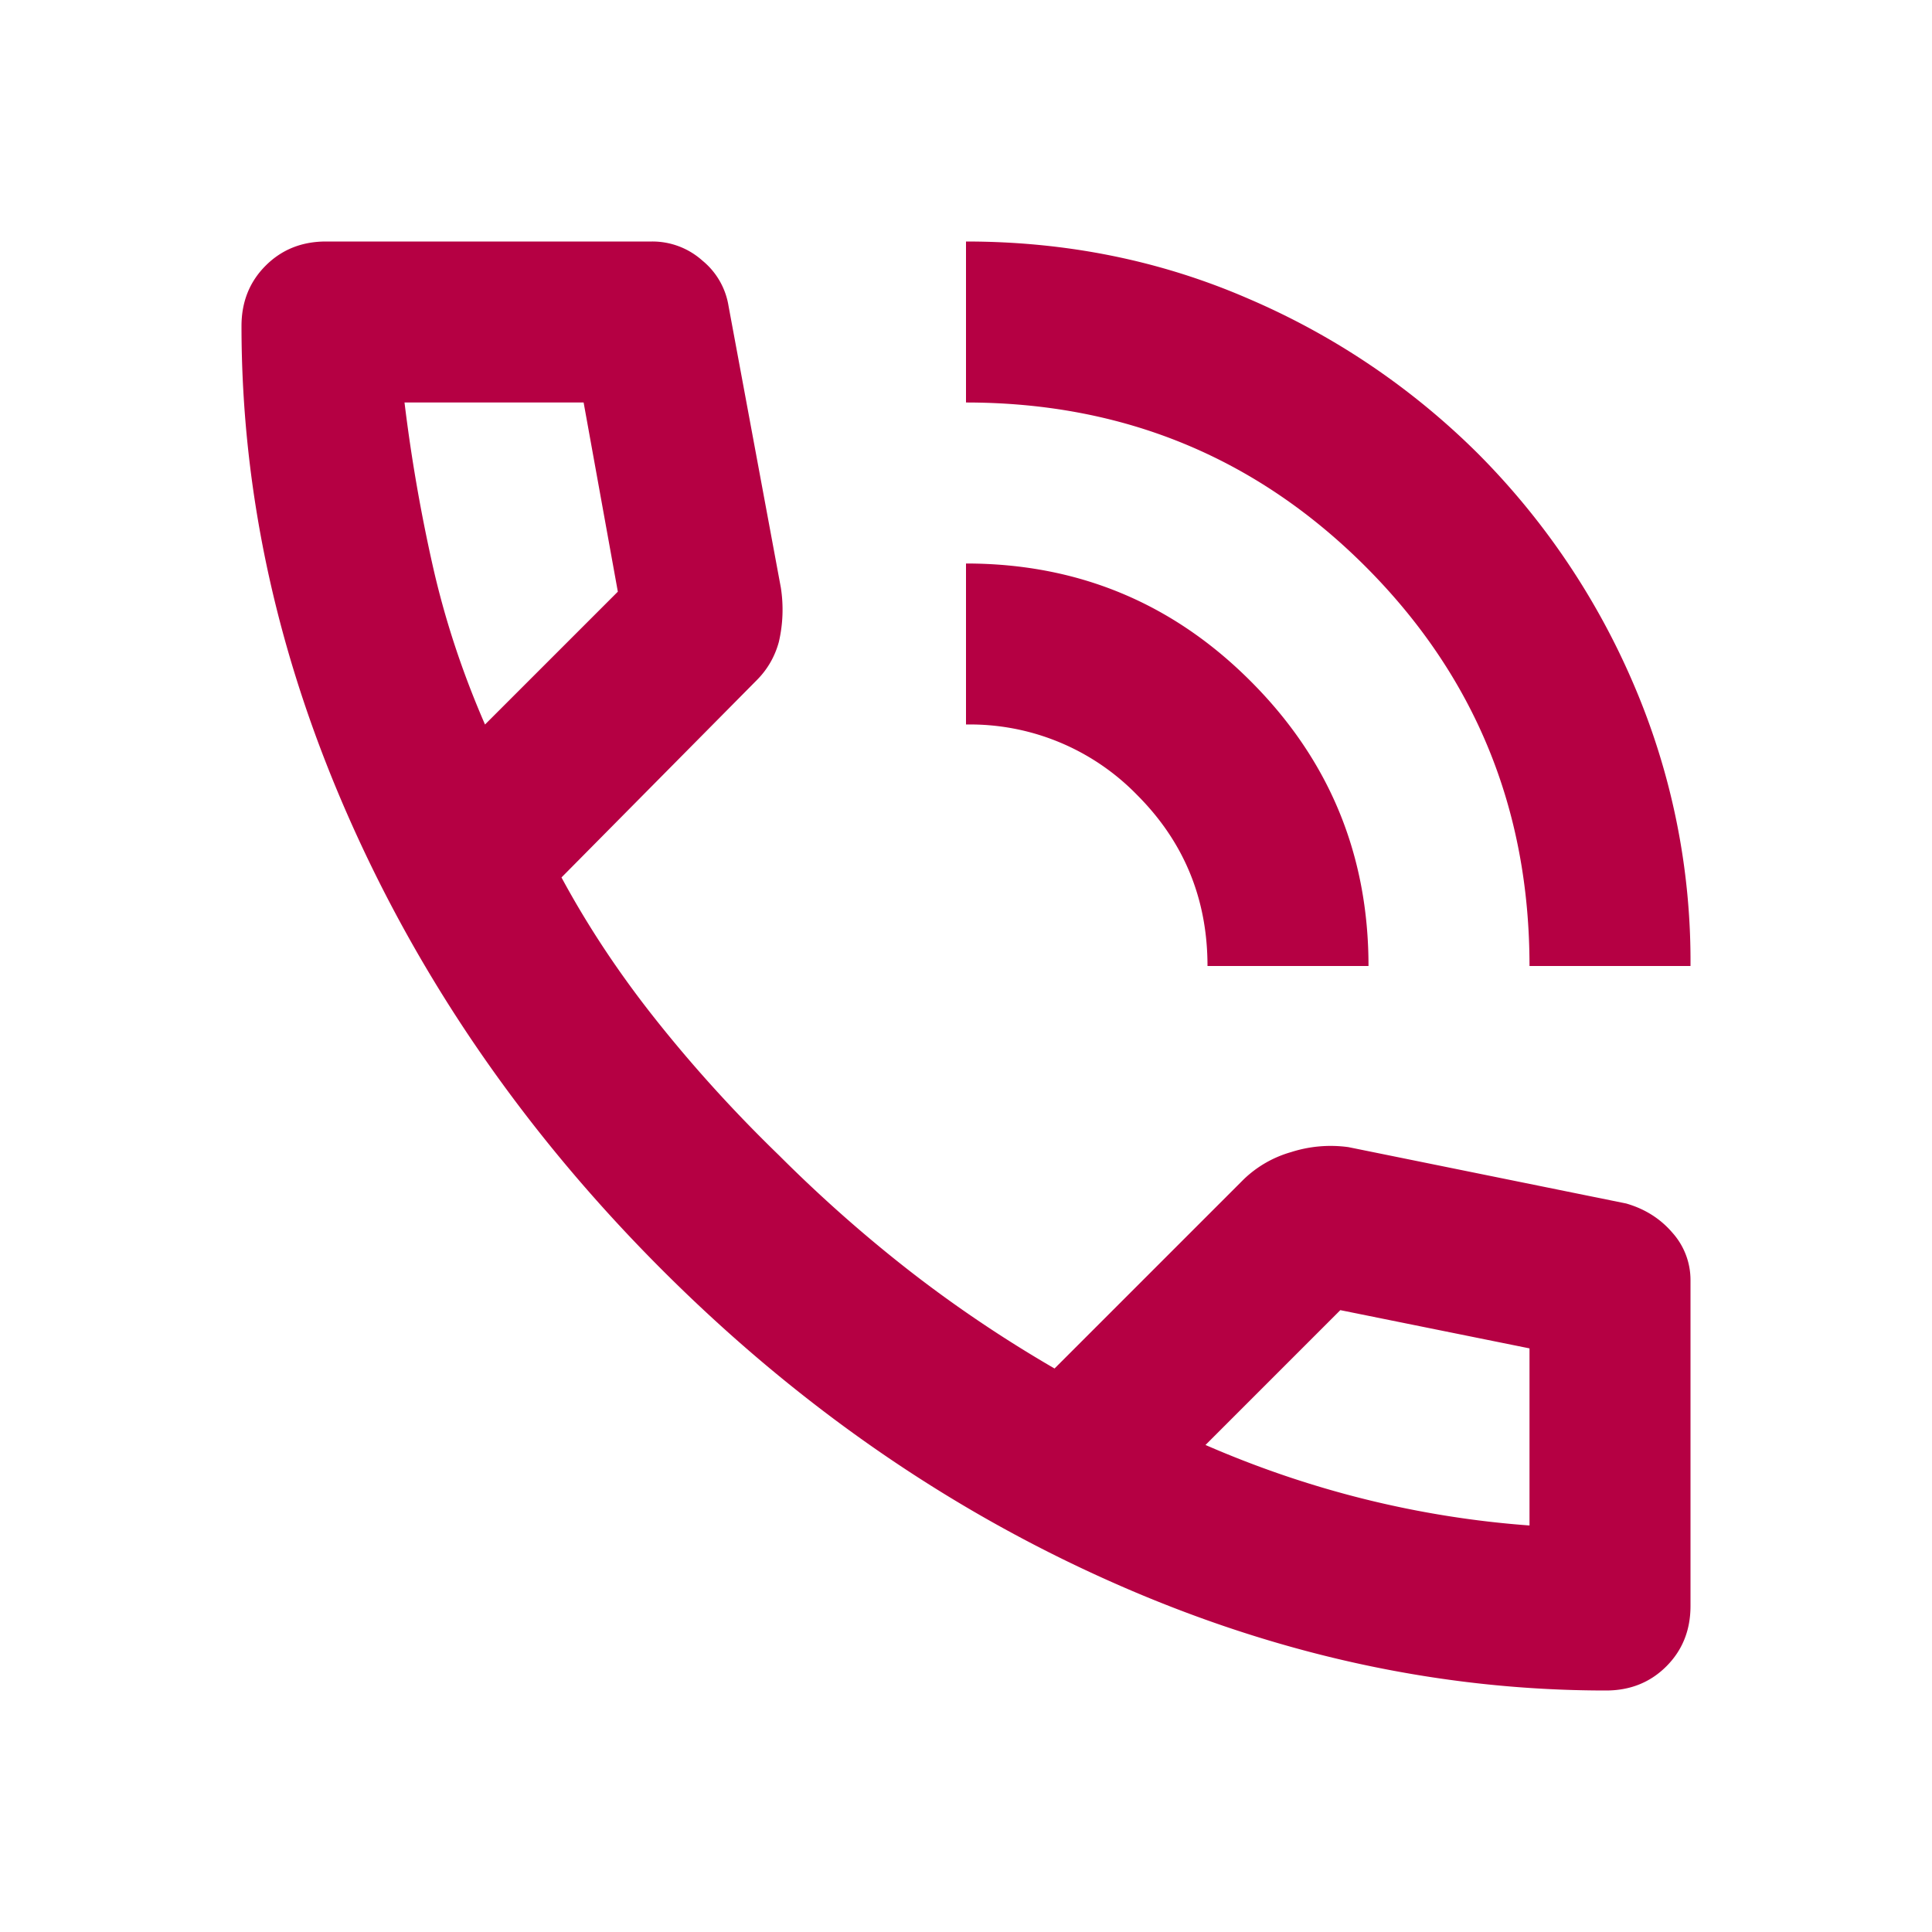 <svg xmlns="http://www.w3.org/2000/svg" viewBox="0 0 24 24"><mask id="a" style="mask-type:alpha" maskUnits="userSpaceOnUse" x="0" y="0" width="24" height="24"><path fill="#D9D9D9" d="M0 0h24v24H0z"/></mask><g mask="url(#a)"><path d="M19 12c0-1.95-.68-3.604-2.038-4.963C15.604 5.68 13.95 5 12 5V3c1.25 0 2.42.237 3.512.712a9.147 9.147 0 012.85 1.925 9.149 9.149 0 011.926 2.85A8.707 8.707 0 0121 12h-2zm-4 0c0-.833-.292-1.542-.875-2.125A2.893 2.893 0 0012 9V7c1.383 0 2.563.487 3.537 1.463C16.512 9.438 17 10.617 17 12h-2zm4.95 9c-2.083 0-4.142-.454-6.175-1.363-2.033-.908-3.883-2.195-5.55-3.862-1.667-1.667-2.954-3.517-3.862-5.55C3.454 8.192 3 6.133 3 4.05c0-.3.1-.55.3-.75.2-.2.45-.3.75-.3H8.1a.93.93 0 01.625.237.914.914 0 01.325.563l.65 3.5a1.77 1.77 0 01-.025.675c-.05.183-.142.342-.275.475L6.975 10.9c.333.617.73 1.213 1.188 1.787.458.575.962 1.13 1.512 1.663.517.517 1.058.996 1.625 1.438.567.441 1.167.845 1.8 1.212l2.35-2.35a1.4 1.4 0 01.588-.338 1.61 1.61 0 01.712-.062l3.45.7c.233.067.425.188.575.363A.88.88 0 0121 15.9v4.05c0 .3-.1.55-.3.75-.2.2-.45.3-.75.3zM6.025 9l1.65-1.65L7.25 5H5.025c.083.683.2 1.358.35 2.025.15.667.367 1.325.65 1.975zm8.95 8.95c.65.283 1.313.508 1.987.675.675.167 1.355.275 2.038.325v-2.2l-2.35-.475-1.675 1.675z" fill="#B50043"/></g></svg>